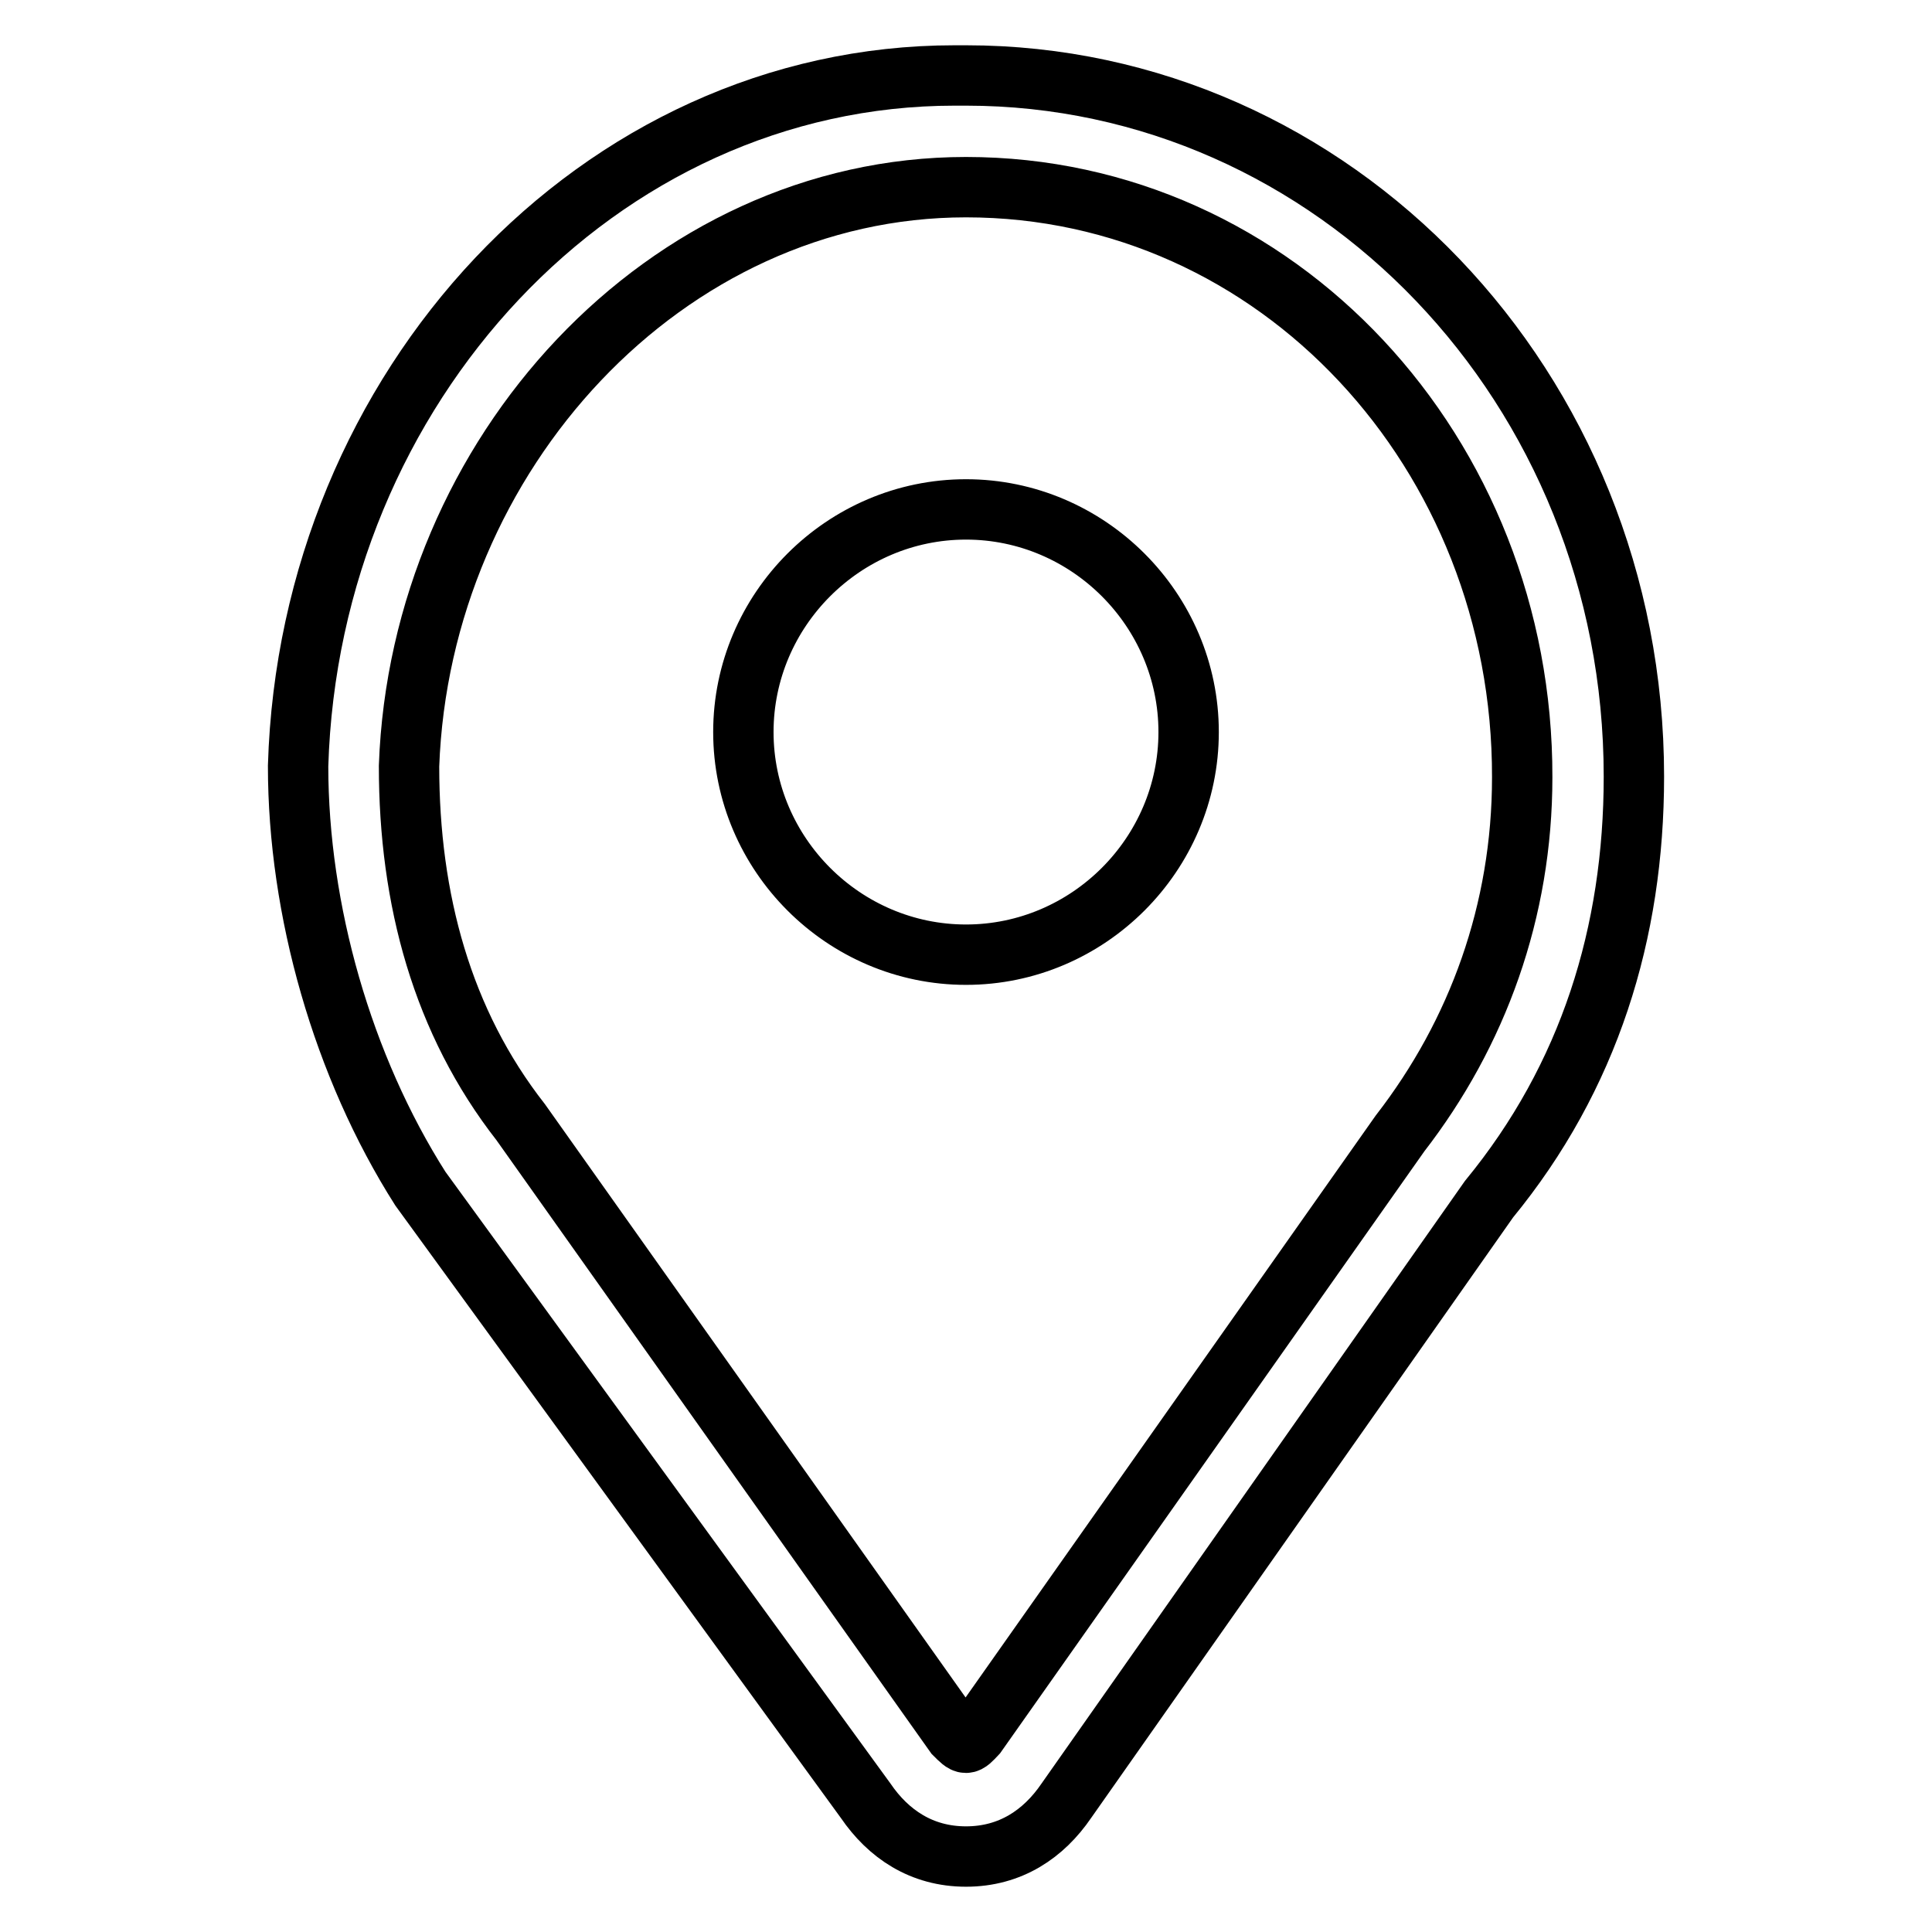 <?xml version="1.0" encoding="utf-8"?>
<!-- Svg Vector Icons : http://www.onlinewebfonts.com/icon -->
<!DOCTYPE svg PUBLIC "-//W3C//DTD SVG 1.1//EN" "http://www.w3.org/Graphics/SVG/1.1/DTD/svg11.dtd">
<svg version="1.1" xmlns="http://www.w3.org/2000/svg" xmlns:xlink="http://www.w3.org/1999/xlink" x="0px" y="0px" viewBox="0 0 256 256" enable-background="new 0 0 256 256" xml:space="preserve">
<g> <path stroke-width="8" fill-opacity="0" stroke="#000000"  d="M128,246c-5.9,0-10.3-3-13.3-7.4l-59-81.1c-10.3-16.2-16.2-36.9-16.2-56C41,51.3,79.3,10,126.5,10h1.5 c48.7,0,88.5,41.3,88.5,92.9c0,20.7-5.9,39.8-19.2,56l-56,79.7C138.3,243,133.9,246,128,246z M128,24.8L128,24.8 c-39.8,0-72.3,35.4-73.8,76.7c0,17.7,4.4,33.9,14.8,47.2l57.5,81.1c1.5,1.5,1.5,1.5,2.9,0l56.1-79.6c10.3-13.3,16.2-29.5,16.2-47.2 C201.8,60.1,169.3,24.8,128,24.8z M128,67.5c16.2,0,29.5,13.3,29.5,29.5c0,16.2-13.3,29.5-29.5,29.5c-16.2,0-29.5-13.3-29.5-29.5 C98.5,80.8,111.8,67.5,128,67.5L128,67.5z"/></g>
</svg>